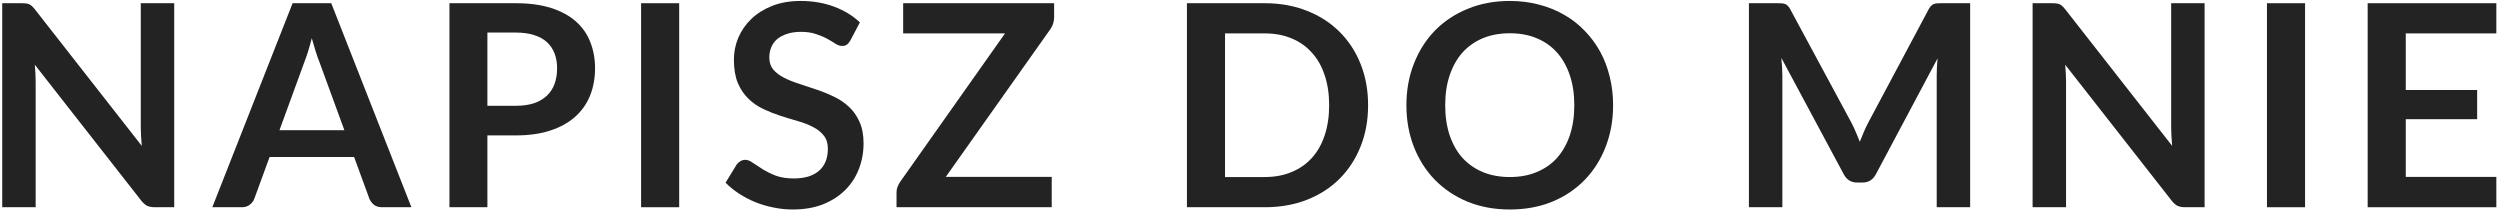 <?xml version="1.0" encoding="UTF-8"?> <svg xmlns="http://www.w3.org/2000/svg" width="567" height="48" viewBox="0 0 567 48" fill="none"> <path d="M39.512 0.728V47H35.096C34.413 47 33.837 46.893 33.368 46.68C32.92 46.445 32.483 46.061 32.056 45.528L7.896 14.68C8.024 16.088 8.088 17.389 8.088 18.584V47H0.504V0.728H5.016C5.379 0.728 5.688 0.749 5.944 0.792C6.221 0.813 6.456 0.877 6.648 0.984C6.861 1.069 7.064 1.208 7.256 1.4C7.448 1.571 7.661 1.805 7.896 2.104L32.152 33.08C32.088 32.333 32.035 31.597 31.992 30.872C31.949 30.147 31.928 29.475 31.928 28.856V0.728H39.512Z" fill="#232323"></path> <path d="M78.104 29.528L72.472 14.136C72.195 13.453 71.907 12.643 71.608 11.704C71.31 10.765 71.011 9.752 70.712 8.664C70.435 9.752 70.147 10.776 69.848 11.736C69.55 12.675 69.262 13.496 68.984 14.2L63.384 29.528H78.104ZM93.304 47H86.648C85.902 47 85.294 46.819 84.824 46.456C84.355 46.072 84.003 45.603 83.768 45.048L80.312 35.608H61.144L57.688 45.048C57.518 45.539 57.187 45.987 56.696 46.392C56.206 46.797 55.598 47 54.872 47H48.152L66.36 0.728H75.128L93.304 47Z" fill="#232323"></path> <path d="M116.974 23.992C118.553 23.992 119.929 23.8 121.102 23.416C122.275 23.011 123.246 22.445 124.014 21.72C124.803 20.973 125.39 20.077 125.774 19.032C126.158 17.965 126.35 16.781 126.35 15.48C126.35 14.243 126.158 13.123 125.774 12.12C125.39 11.117 124.814 10.264 124.046 9.56C123.278 8.856 122.307 8.323 121.134 7.96C119.961 7.576 118.574 7.384 116.974 7.384H110.542V23.992H116.974ZM116.974 0.728C120.067 0.728 122.745 1.091 125.006 1.816C127.267 2.541 129.134 3.555 130.606 4.856C132.078 6.157 133.166 7.715 133.87 9.528C134.595 11.341 134.958 13.325 134.958 15.48C134.958 17.72 134.585 19.779 133.838 21.656C133.091 23.512 131.971 25.112 130.478 26.456C128.985 27.8 127.107 28.845 124.846 29.592C122.606 30.339 119.982 30.712 116.974 30.712H110.542V47H101.934V0.728H116.974Z" fill="#232323"></path> <path d="M154.039 47H145.399V0.728H154.039V47Z" fill="#232323"></path> <path d="M192.879 9.144C192.623 9.592 192.346 9.923 192.047 10.136C191.77 10.328 191.418 10.424 190.991 10.424C190.543 10.424 190.052 10.264 189.519 9.944C189.007 9.603 188.388 9.229 187.663 8.824C186.938 8.419 186.084 8.056 185.103 7.736C184.143 7.395 183.002 7.224 181.679 7.224C180.484 7.224 179.439 7.373 178.543 7.672C177.647 7.949 176.89 8.344 176.271 8.856C175.674 9.368 175.226 9.987 174.927 10.712C174.628 11.416 174.479 12.195 174.479 13.048C174.479 14.136 174.778 15.043 175.375 15.768C175.994 16.493 176.804 17.112 177.807 17.624C178.81 18.136 179.951 18.595 181.231 19C182.511 19.405 183.823 19.843 185.167 20.312C186.511 20.76 187.823 21.293 189.103 21.912C190.383 22.509 191.524 23.277 192.527 24.216C193.53 25.133 194.33 26.264 194.927 27.608C195.546 28.952 195.855 30.584 195.855 32.504C195.855 34.595 195.492 36.557 194.767 38.392C194.063 40.205 193.018 41.795 191.631 43.16C190.266 44.504 188.591 45.571 186.607 46.36C184.623 47.128 182.351 47.512 179.791 47.512C178.319 47.512 176.868 47.363 175.439 47.064C174.01 46.787 172.634 46.381 171.311 45.848C170.01 45.315 168.783 44.675 167.631 43.928C166.479 43.181 165.455 42.349 164.559 41.432L167.087 37.304C167.3 37.005 167.578 36.76 167.919 36.568C168.26 36.355 168.623 36.248 169.007 36.248C169.54 36.248 170.116 36.472 170.735 36.92C171.354 37.347 172.09 37.827 172.943 38.36C173.796 38.893 174.788 39.384 175.919 39.832C177.071 40.259 178.447 40.472 180.047 40.472C182.5 40.472 184.399 39.896 185.743 38.744C187.087 37.571 187.759 35.896 187.759 33.72C187.759 32.504 187.45 31.512 186.831 30.744C186.234 29.976 185.434 29.336 184.431 28.824C183.428 28.291 182.287 27.843 181.007 27.48C179.727 27.117 178.426 26.723 177.103 26.296C175.78 25.869 174.479 25.357 173.199 24.76C171.919 24.163 170.778 23.384 169.775 22.424C168.772 21.464 167.962 20.269 167.343 18.84C166.746 17.389 166.447 15.608 166.447 13.496C166.447 11.811 166.778 10.168 167.439 8.568C168.122 6.968 169.103 5.549 170.383 4.312C171.663 3.075 173.242 2.083 175.119 1.336C176.996 0.589 179.151 0.216 181.583 0.216C184.314 0.216 186.831 0.643 189.135 1.496C191.439 2.349 193.402 3.544 195.023 5.08L192.879 9.144Z" fill="#232323"></path> <path d="M239.076 3.896C239.076 4.877 238.799 5.773 238.244 6.584L214.5 40.12H238.532V47H203.332V43.608C203.332 43.181 203.407 42.776 203.556 42.392C203.705 41.987 203.897 41.613 204.132 41.272L227.94 7.576H204.836V0.728H239.076V3.896Z" fill="#232323"></path> <path d="M310.284 23.864C310.284 27.256 309.719 30.371 308.588 33.208C307.458 36.045 305.868 38.488 303.82 40.536C301.772 42.584 299.308 44.173 296.428 45.304C293.548 46.435 290.348 47 286.828 47H269.196V0.728H286.828C290.348 0.728 293.548 1.304 296.428 2.456C299.308 3.587 301.772 5.176 303.82 7.224C305.868 9.251 307.458 11.683 308.588 14.52C309.719 17.357 310.284 20.472 310.284 23.864ZM301.452 23.864C301.452 21.325 301.111 19.053 300.428 17.048C299.767 15.021 298.796 13.315 297.516 11.928C296.258 10.52 294.722 9.443 292.908 8.696C291.116 7.949 289.09 7.576 286.828 7.576H277.836V40.152H286.828C289.09 40.152 291.116 39.779 292.908 39.032C294.722 38.285 296.258 37.219 297.516 35.832C298.796 34.424 299.767 32.717 300.428 30.712C301.111 28.685 301.452 26.403 301.452 23.864Z" fill="#232323"></path> <path d="M365.852 23.864C365.852 27.256 365.287 30.403 364.156 33.304C363.047 36.184 361.468 38.68 359.42 40.792C357.372 42.904 354.908 44.557 352.028 45.752C349.148 46.925 345.948 47.512 342.428 47.512C338.929 47.512 335.74 46.925 332.86 45.752C329.98 44.557 327.505 42.904 325.436 40.792C323.388 38.68 321.799 36.184 320.668 33.304C319.537 30.403 318.972 27.256 318.972 23.864C318.972 20.472 319.537 17.336 320.668 14.456C321.799 11.555 323.388 9.048 325.436 6.936C327.505 4.824 329.98 3.181 332.86 2.008C335.74 0.813 338.929 0.216 342.428 0.216C344.775 0.216 346.983 0.493 349.052 1.048C351.121 1.581 353.02 2.349 354.748 3.352C356.476 4.333 358.023 5.539 359.388 6.968C360.775 8.376 361.948 9.955 362.908 11.704C363.868 13.453 364.593 15.352 365.084 17.4C365.596 19.448 365.852 21.603 365.852 23.864ZM357.052 23.864C357.052 21.325 356.711 19.053 356.028 17.048C355.345 15.021 354.375 13.304 353.116 11.896C351.857 10.488 350.321 9.411 348.508 8.664C346.716 7.917 344.689 7.544 342.428 7.544C340.167 7.544 338.129 7.917 336.316 8.664C334.524 9.411 332.988 10.488 331.708 11.896C330.449 13.304 329.479 15.021 328.796 17.048C328.113 19.053 327.772 21.325 327.772 23.864C327.772 26.403 328.113 28.685 328.796 30.712C329.479 32.717 330.449 34.424 331.708 35.832C332.988 37.219 334.524 38.285 336.316 39.032C338.129 39.779 340.167 40.152 342.428 40.152C344.689 40.152 346.716 39.779 348.508 39.032C350.321 38.285 351.857 37.219 353.116 35.832C354.375 34.424 355.345 32.717 356.028 30.712C356.711 28.685 357.052 26.403 357.052 23.864Z" fill="#232323"></path> <path d="M446.83 0.728V47H439.246V17.112C439.246 15.917 439.31 14.627 439.438 13.24L425.454 39.512C424.793 40.771 423.779 41.4 422.414 41.4H421.198C419.833 41.4 418.819 40.771 418.158 39.512L404.014 13.144C404.078 13.848 404.131 14.541 404.174 15.224C404.217 15.907 404.238 16.536 404.238 17.112V47H396.654V0.728H403.15C403.534 0.728 403.865 0.739 404.142 0.76C404.419 0.781 404.665 0.835 404.878 0.92C405.113 1.005 405.315 1.144 405.486 1.336C405.678 1.528 405.859 1.784 406.03 2.104L419.886 27.8C420.249 28.483 420.579 29.187 420.878 29.912C421.198 30.637 421.507 31.384 421.806 32.152C422.105 31.363 422.414 30.605 422.734 29.88C423.054 29.133 423.395 28.419 423.758 27.736L437.422 2.104C437.593 1.784 437.774 1.528 437.966 1.336C438.158 1.144 438.361 1.005 438.574 0.92C438.809 0.835 439.065 0.781 439.342 0.76C439.619 0.739 439.95 0.728 440.334 0.728H446.83Z" fill="#232323"></path> <path d="M500.002 0.728V47H495.586C494.903 47 494.327 46.893 493.858 46.68C493.41 46.445 492.973 46.061 492.546 45.528L468.386 14.68C468.514 16.088 468.578 17.389 468.578 18.584V47H460.994V0.728H465.506C465.869 0.728 466.178 0.749 466.434 0.792C466.711 0.813 466.946 0.877 467.138 0.984C467.351 1.069 467.554 1.208 467.746 1.4C467.938 1.571 468.151 1.805 468.386 2.104L492.642 33.08C492.578 32.333 492.525 31.597 492.482 30.872C492.439 30.147 492.418 29.475 492.418 28.856V0.728H500.002Z" fill="#232323"></path> <path d="M522.786 47H514.146V0.728H522.786V47Z" fill="#232323"></path> <path d="M545.626 7.576V20.408H561.818V27.032H545.626V40.12H566.17V47H536.986V0.728H566.17V7.576H545.626Z" fill="#232323"></path> </svg> 